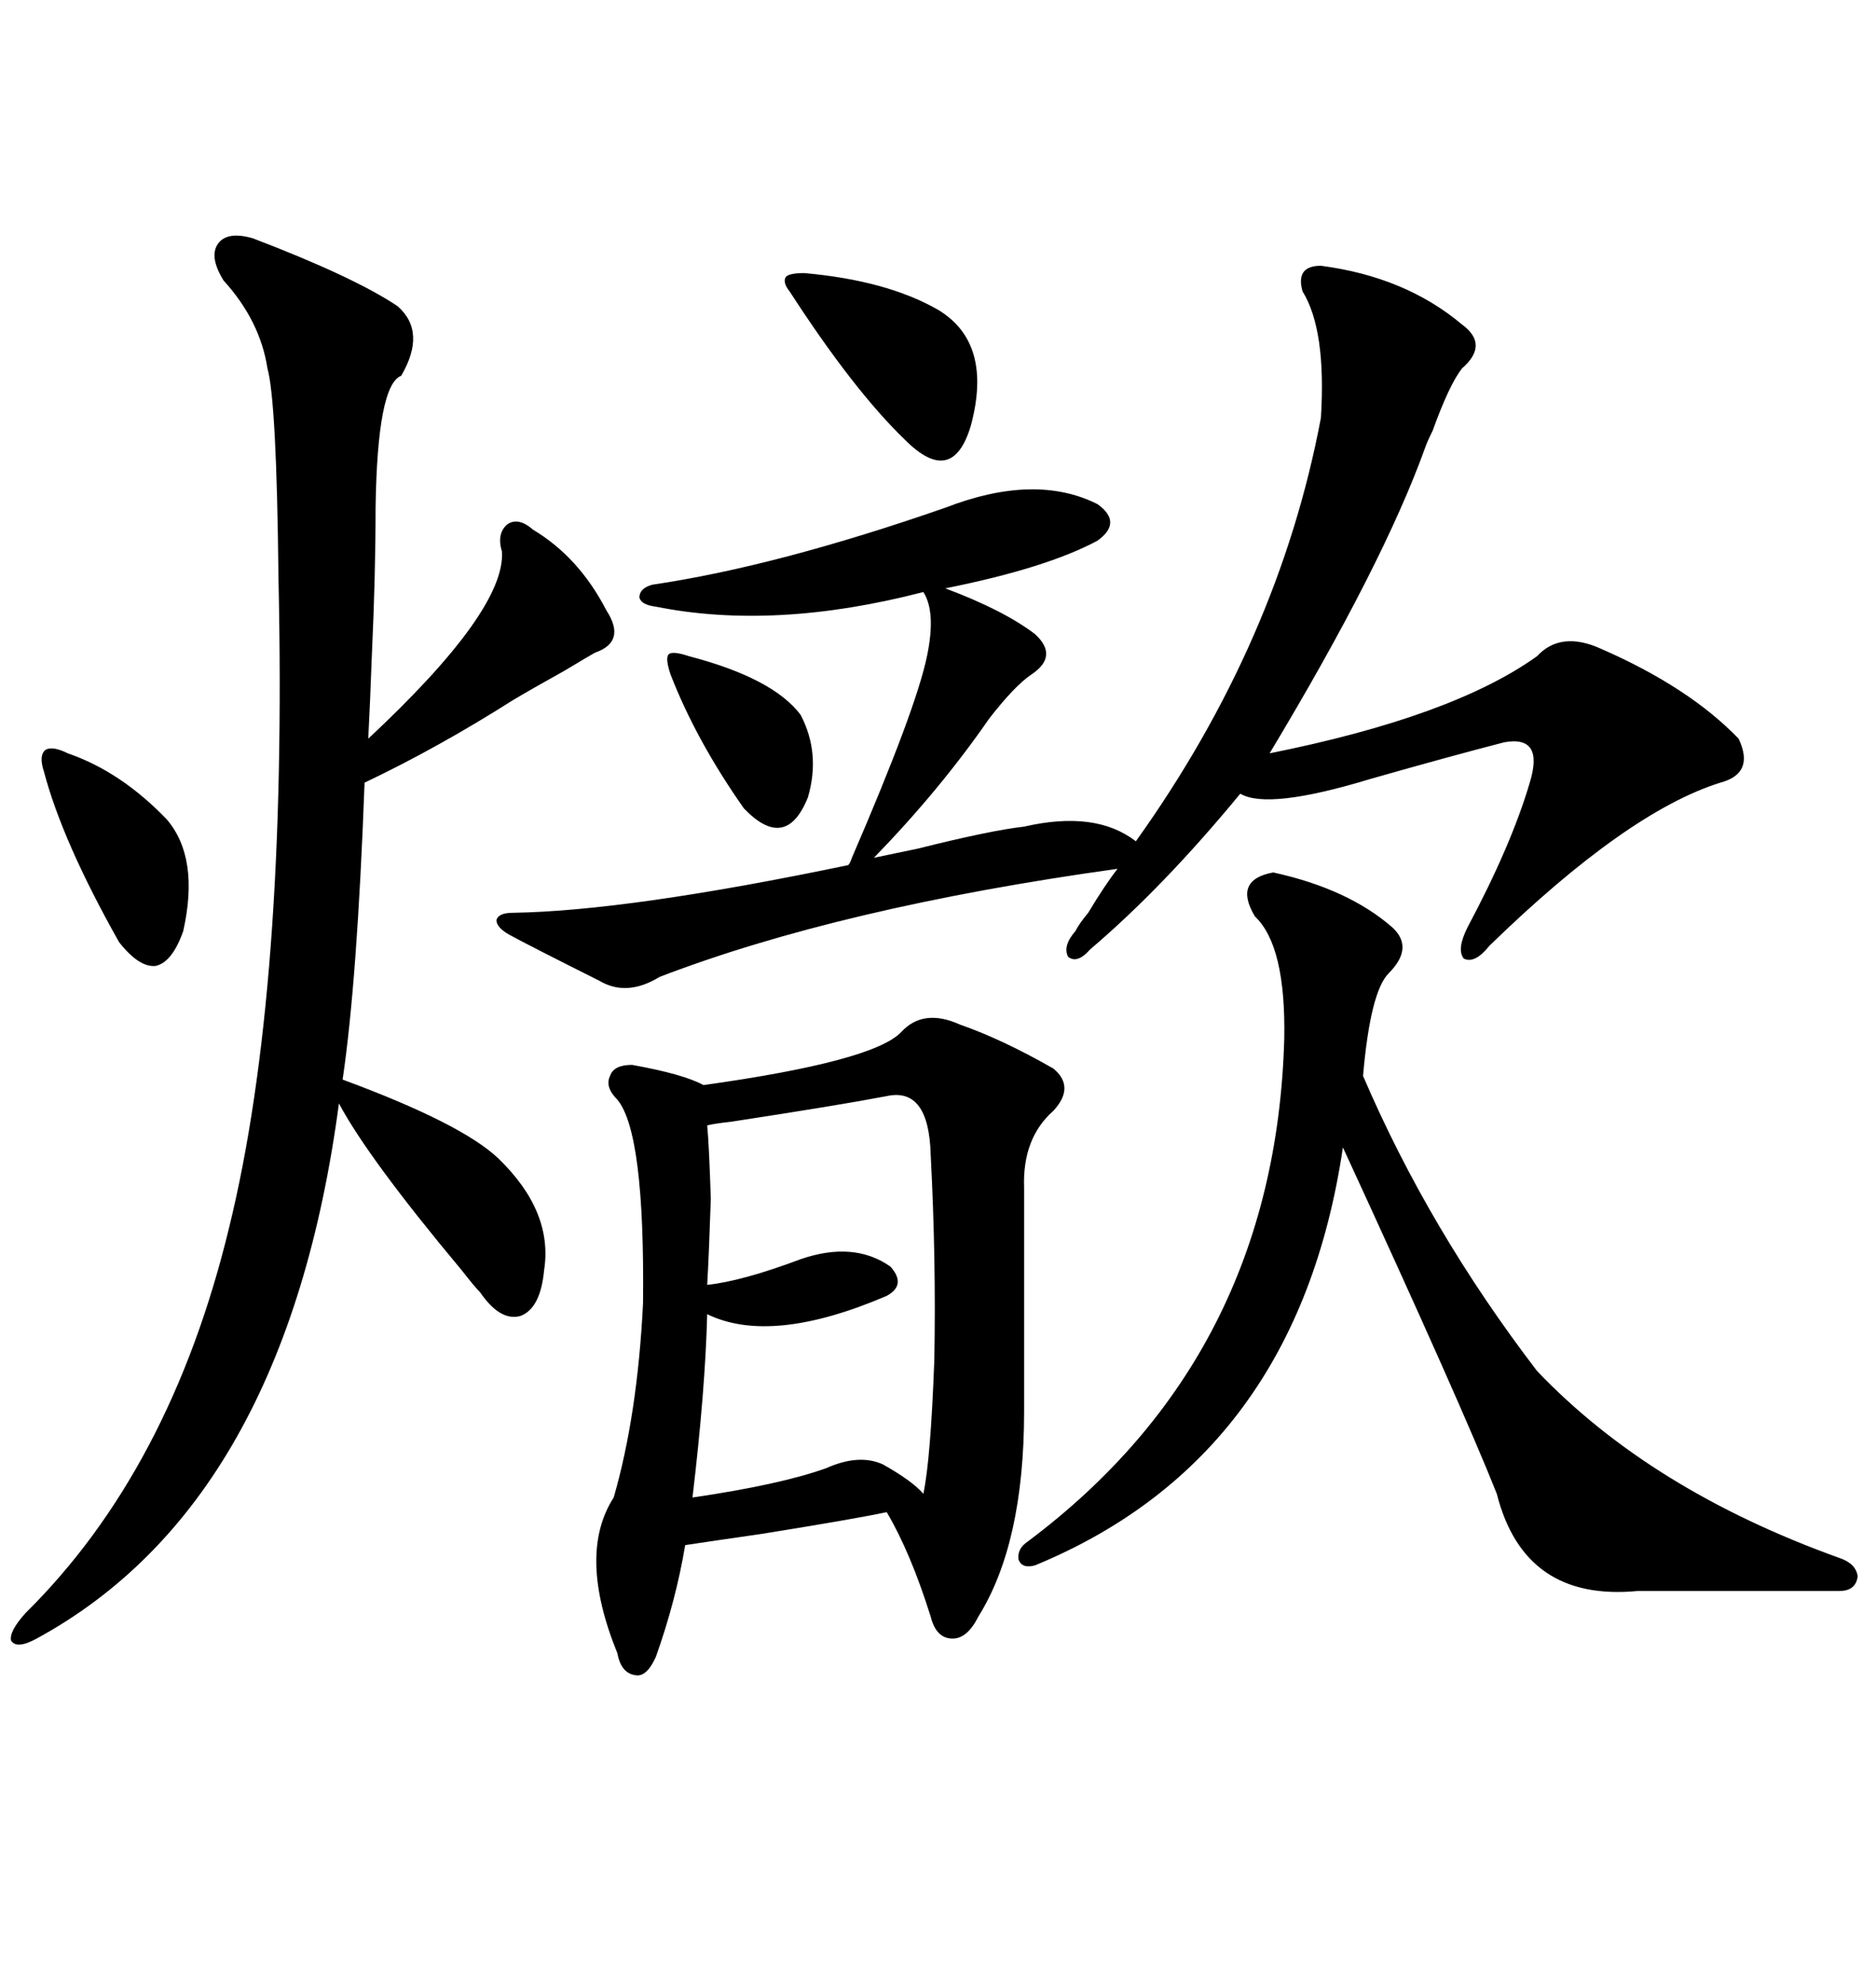 <svg xmlns="http://www.w3.org/2000/svg" xmlns:xlink="http://www.w3.org/1999/xlink" width="300" height="317.285"><path d="M153.52 163.77L153.52 163.77Q160.25 166.11 168.46 170.80L168.46 170.80Q171.97 173.73 168.46 177.54L168.46 177.54Q163.48 181.93 163.77 189.84L163.77 189.84L163.77 225.59Q163.77 246.68 156.45 258.40L156.45 258.40Q154.69 261.91 152.34 261.91L152.34 261.91Q149.71 261.91 148.83 258.40L148.83 258.40Q145.61 248.14 141.80 241.70L141.80 241.70Q136.23 242.87 121.58 245.21L121.58 245.21Q113.38 246.39 109.57 246.97L109.57 246.97Q108.11 255.76 104.88 264.84L104.88 264.84Q103.42 268.07 101.66 267.77L101.66 267.77Q99.32 267.48 98.73 264.26L98.73 264.26Q92.29 248.44 98.14 239.36L98.14 239.36Q101.95 226.17 102.83 208.30L102.83 208.30Q103.13 181.05 98.73 175.78L98.73 175.78Q96.68 173.73 97.56 171.97L97.56 171.97Q98.14 170.21 101.07 170.21L101.07 170.21Q109.28 171.68 112.50 173.44L112.50 173.44Q139.75 169.63 144.14 164.94L144.14 164.94Q147.66 161.13 153.52 163.77ZM211.23 42.48L211.23 42.48Q224.71 44.24 233.79 51.86L233.79 51.86Q238.18 55.08 233.79 58.89L233.79 58.89Q231.74 61.52 229.10 68.85L229.10 68.85Q228.22 70.61 227.93 71.48L227.93 71.48Q221.19 90.23 203.03 120.41L203.03 120.41Q232.32 114.55 245.80 104.88L245.80 104.88Q249.61 100.78 256.05 103.71L256.05 103.71Q270.12 109.86 278.03 118.07L278.03 118.07Q280.66 123.63 275.10 125.10L275.10 125.10Q260.16 129.79 238.18 151.17L238.18 151.17Q235.84 154.10 234.08 153.22L234.08 153.22Q232.91 151.76 234.67 148.24L234.67 148.24Q241.70 135.06 244.63 125.10L244.63 125.10Q246.97 117.48 240.53 118.65L240.53 118.65Q231.45 121.00 219.14 124.51L219.14 124.51Q202.73 129.49 198.34 126.86L198.34 126.86Q186.04 141.80 174.32 151.76L174.32 151.76Q172.27 154.10 170.80 152.93L170.80 152.93Q169.92 151.17 171.97 148.83L171.97 148.83Q172.56 147.66 174.02 145.90L174.02 145.90Q176.66 141.50 178.71 138.87L178.71 138.87Q134.47 145.02 105.47 156.15L105.47 156.15Q100.20 159.38 95.80 156.74L95.80 156.74Q84.67 151.17 81.45 149.41L81.45 149.41Q79.39 148.24 79.39 147.07L79.39 147.07Q79.69 145.90 82.03 145.90L82.03 145.90Q100.49 145.61 135.64 138.28L135.64 138.28Q135.94 137.99 136.23 137.11L136.23 137.11Q146.48 113.38 148.24 104.88L148.24 104.88Q149.71 97.85 147.66 94.63L147.66 94.63Q123.93 100.78 104.88 96.97L104.88 96.97Q102.54 96.68 102.25 95.51L102.25 95.51Q102.25 94.04 104.30 93.46L104.30 93.46Q124.22 90.53 151.17 81.15L151.17 81.15Q165.53 75.59 175.49 80.57L175.49 80.57Q179.59 83.50 175.49 86.43L175.49 86.43Q167.29 90.82 151.17 94.04L151.17 94.04Q160.55 97.56 165.53 101.37L165.53 101.37Q169.34 104.88 164.94 107.81L164.94 107.81Q162.30 109.57 158.20 114.84L158.20 114.84Q150.29 126.27 139.75 137.11L139.75 137.11Q141.21 136.82 146.78 135.64L146.78 135.64Q158.50 132.71 163.77 132.13L163.77 132.13Q175.20 129.49 181.64 134.47L181.64 134.47Q204.49 102.54 211.23 66.80L211.23 66.80Q212.11 52.73 208.30 46.58L208.30 46.58Q207.13 42.48 211.23 42.48ZM40.43 38.09L40.43 38.09Q56.54 44.24 63.57 48.93L63.57 48.93Q68.26 53.03 64.16 60.06L64.16 60.06Q60.35 61.52 60.06 81.15L60.06 81.15Q60.06 91.99 59.47 104.59L59.47 104.59Q59.18 112.50 58.89 118.07L58.89 118.07Q80.86 97.56 80.27 88.18L80.27 88.18Q79.39 85.25 81.15 83.79L81.15 83.79Q82.91 82.62 85.25 84.67L85.25 84.67Q92.58 89.06 96.97 97.56L96.97 97.56Q100.20 102.54 95.21 104.30L95.21 104.30Q94.63 104.59 90.23 107.23L90.23 107.23Q84.96 110.16 82.03 111.91L82.03 111.91Q70.02 119.53 58.30 125.10L58.30 125.10Q57.13 156.74 54.79 172.56L54.79 172.56Q73.83 179.59 79.69 185.16L79.69 185.16Q88.48 193.65 87.01 203.03L87.01 203.03Q86.43 209.18 83.20 210.35L83.20 210.35Q79.98 211.23 76.76 206.54L76.76 206.54Q75.88 205.66 73.83 203.03L73.83 203.03Q58.89 185.16 54.20 176.37L54.20 176.37Q45.70 240.23 5.86 261.91L5.86 261.91Q2.64 263.67 1.76 262.21L1.76 262.21Q1.46 260.74 4.10 257.81L4.10 257.81Q27.25 234.96 36.62 196.29L36.62 196.29Q46.00 158.20 44.53 92.29L44.53 92.29Q44.24 64.16 42.77 58.89L42.77 58.89Q41.60 51.27 35.74 44.82L35.74 44.82Q33.40 41.02 34.86 38.96L34.86 38.96Q36.33 36.91 40.43 38.09ZM203.61 139.45L203.61 139.45Q215.63 142.09 222.66 148.24L222.66 148.24Q226.17 151.46 222.07 155.57L222.07 155.57Q219.14 158.50 217.97 171.97L217.97 171.97Q228.52 196.58 245.80 219.14L245.80 219.14Q263.96 238.18 294.14 249.02L294.14 249.02Q296.78 249.90 297.07 251.95L297.07 251.95Q296.78 254.30 294.14 254.30L294.14 254.30L261.91 254.30Q243.75 256.05 239.36 238.77L239.36 238.77Q233.79 224.71 214.75 183.40L214.75 183.40Q207.42 232.91 165.53 250.20L165.53 250.20Q163.48 250.78 162.89 249.32L162.89 249.32Q162.60 247.56 164.36 246.39L164.36 246.39Q203.91 216.80 205.37 166.11L205.37 166.11Q205.66 151.17 200.68 146.48L200.68 146.48Q197.17 140.63 203.61 139.45ZM141.80 175.20L141.80 175.20Q134.18 176.66 116.89 179.30L116.89 179.30Q114.26 179.59 113.09 179.88L113.09 179.88Q113.38 182.81 113.67 191.60L113.67 191.60Q113.38 200.39 113.09 205.37L113.09 205.37Q118.65 204.79 128.03 201.27L128.03 201.27Q136.52 198.34 142.38 202.44L142.38 202.44Q145.02 205.37 141.80 207.13L141.80 207.13Q123.34 215.04 113.09 210.06L113.09 210.06Q112.79 222.07 110.74 239.36L110.74 239.36Q124.80 237.30 132.13 234.67L132.13 234.67Q137.40 232.32 141.21 234.08L141.21 234.08Q145.90 236.72 147.66 238.77L147.66 238.77Q148.83 233.20 149.41 217.38L149.41 217.38Q149.71 201.27 148.83 184.57L148.83 184.57Q148.54 173.73 141.80 175.20ZM128.61 43.65L128.61 43.65Q141.80 44.82 150 49.51L150 49.51Q158.79 54.79 155.27 67.97L155.27 67.97Q153.81 72.95 151.17 73.54L151.17 73.54Q148.54 74.12 144.73 70.31L144.73 70.31Q136.52 62.40 126.27 46.58L126.27 46.58Q125.10 45.12 125.68 44.24L125.68 44.24Q126.27 43.65 128.61 43.65ZM10.84 120.41L10.84 120.41Q19.34 123.34 26.66 130.96L26.66 130.96Q31.93 137.11 29.30 148.83L29.30 148.83Q27.54 153.81 24.90 154.39L24.90 154.39Q22.27 154.69 19.04 150.59L19.04 150.59Q9.96 134.47 7.03 123.34L7.03 123.34Q6.15 120.70 7.32 119.82L7.32 119.82Q8.50 119.24 10.84 120.41ZM110.16 104.88L110.16 104.88Q123.63 108.40 128.03 114.26L128.03 114.26Q131.25 120.41 129.20 127.44L129.20 127.44Q125.68 136.23 118.95 129.20L118.95 129.20Q111.33 118.36 107.23 107.81L107.23 107.81Q106.35 105.18 106.93 104.59L106.93 104.59Q107.52 104.00 110.16 104.88Z"/></svg>